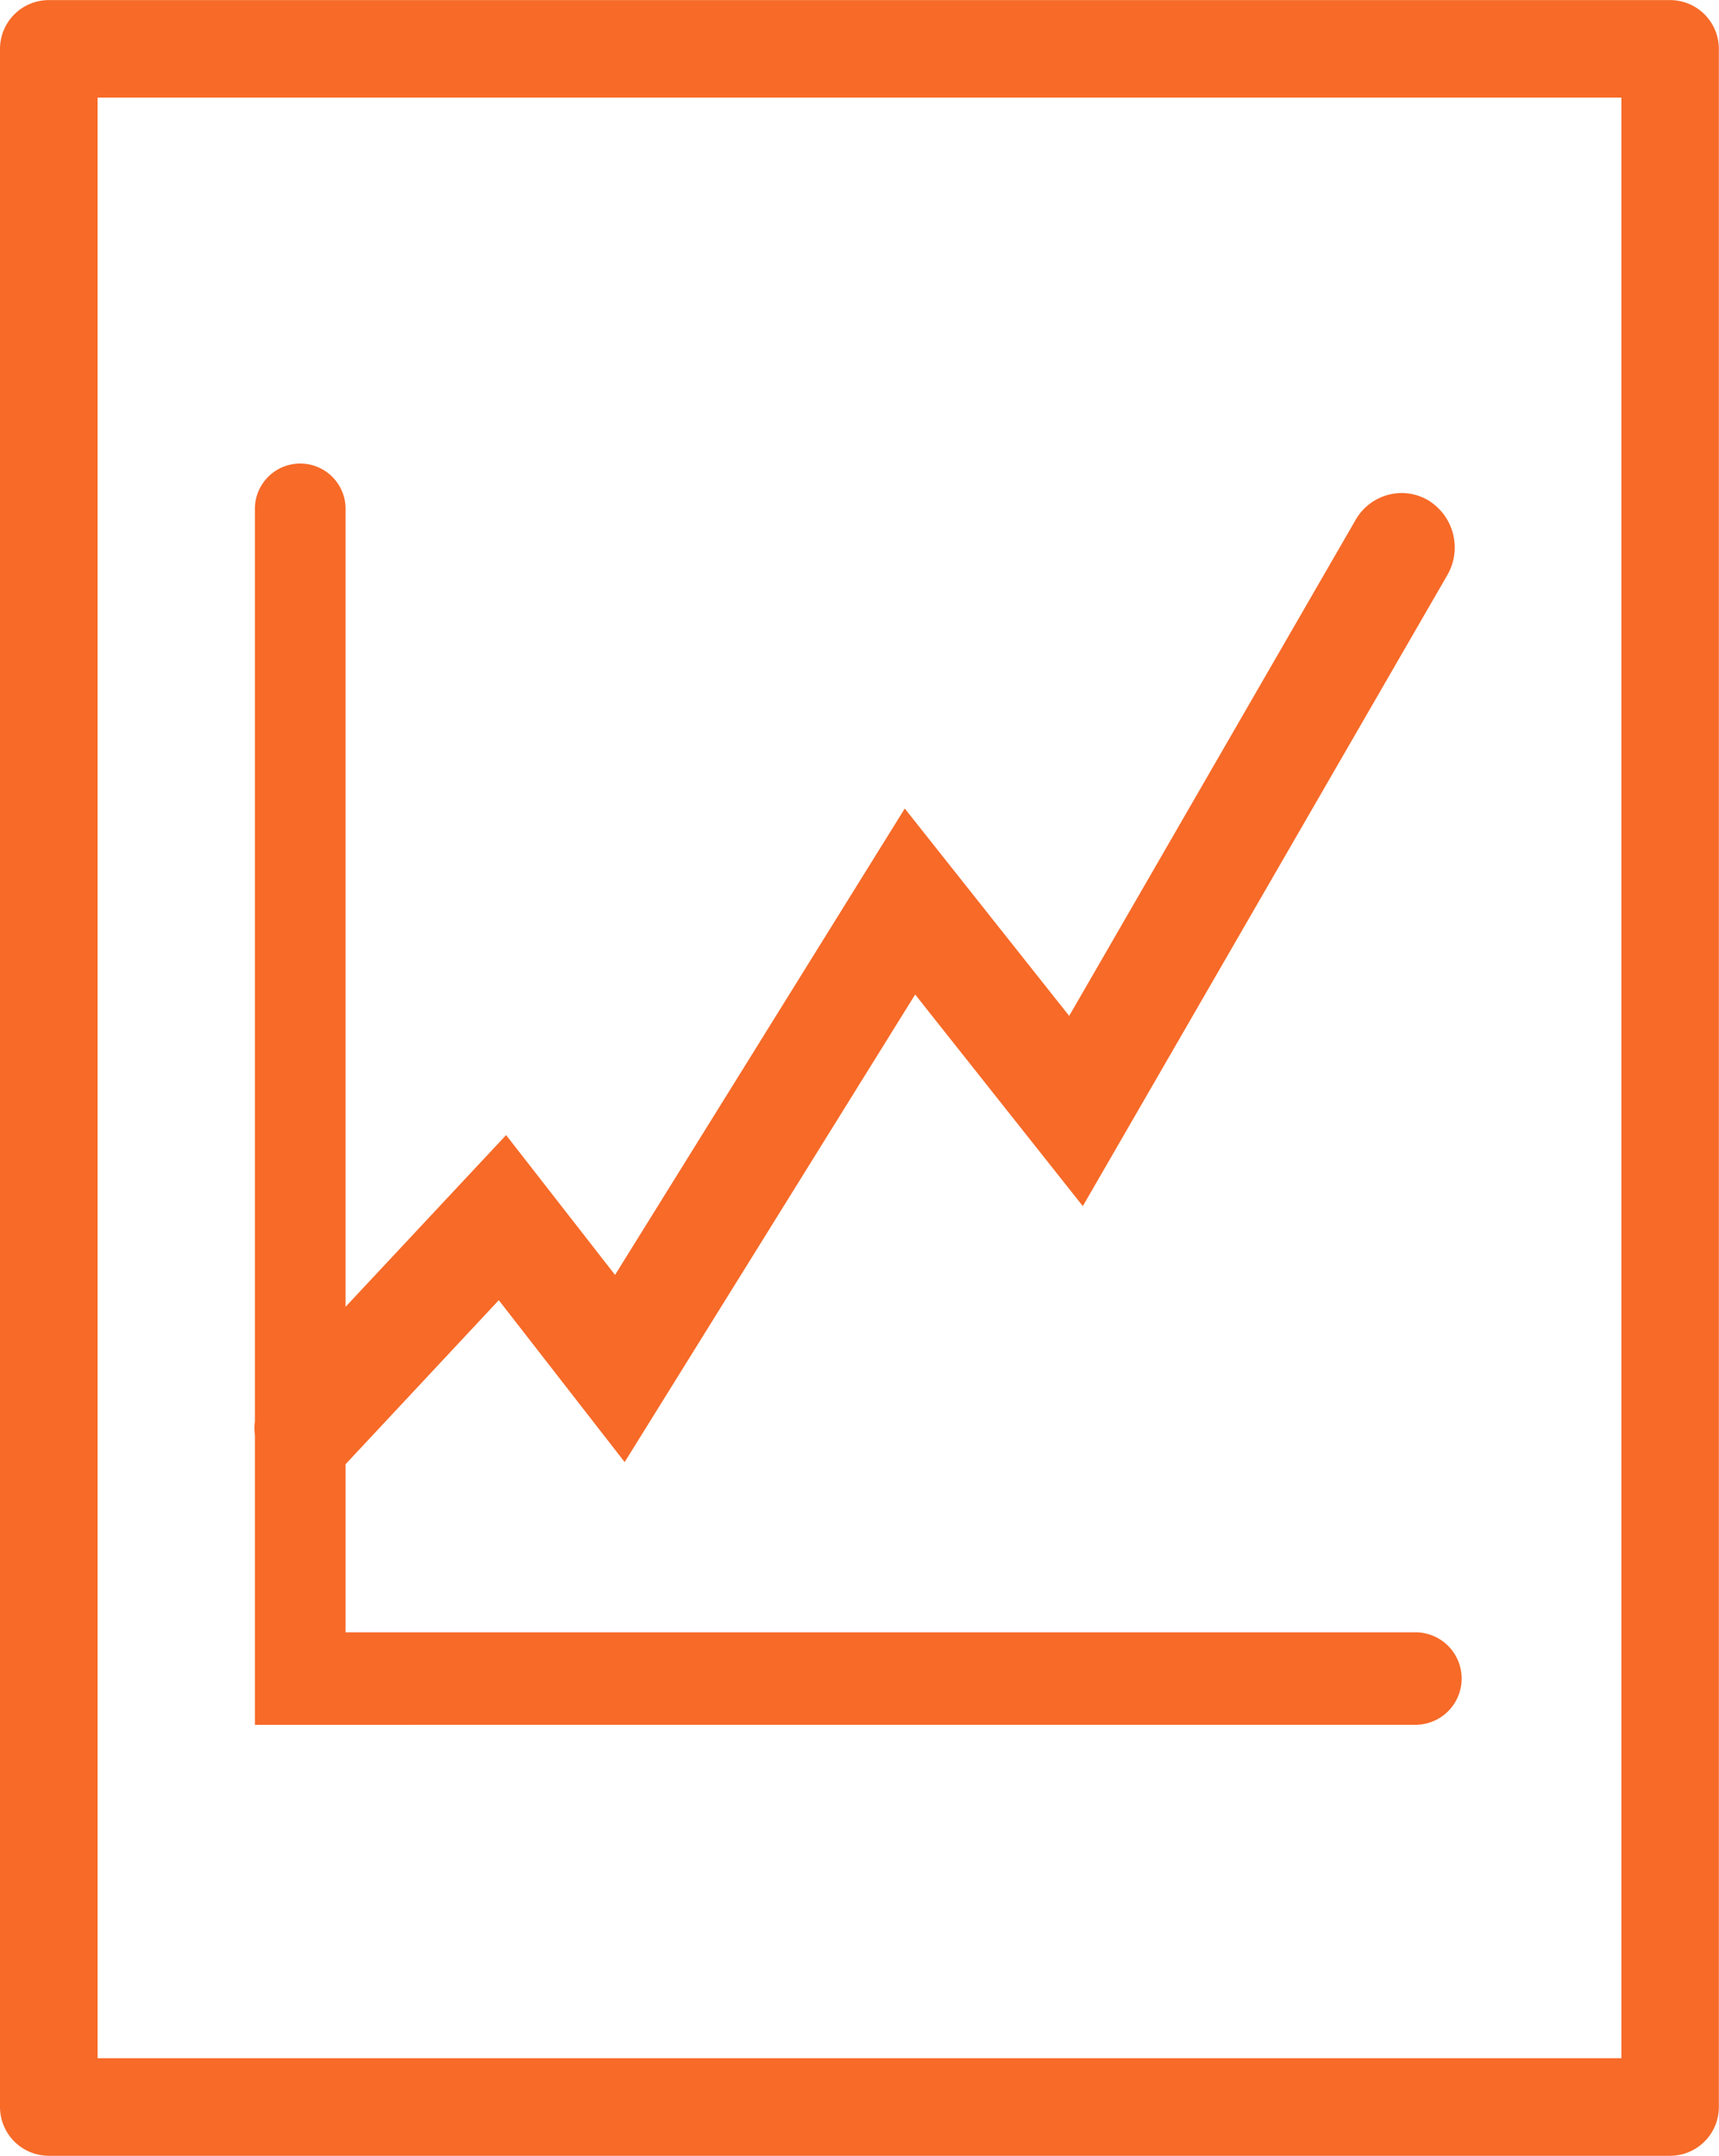 <?xml version="1.0"?>
<svg xmlns="http://www.w3.org/2000/svg" width="36.686" height="46" viewBox="0 0 36.686 46"><defs><style>.a{fill:#f76a28;}</style></defs><g transform="translate(-392.117 -17.057)"><path class="a" d="M393.159,63.057a1.043,1.043,0,0,1-1.042-1.042V18.1a1.042,1.042,0,0,1,1.042-1.041h34.6A1.041,1.041,0,0,1,428.8,18.1V62.015a1.042,1.042,0,0,1-1.041,1.042Zm1.041-2.082h32.52V19.14H394.2Z" transform="translate(0)"/><path class="a" d="M397.557,53.861V47.688a1.262,1.262,0,0,1,0-.308V27.947a.968.968,0,1,1,1.935,0V44.941l3.426-3.664,2.325,2.984,6.183-9.952,3.509,4.425,6.114-10.586a1.139,1.139,0,0,1,.98-.571,1.116,1.116,0,0,1,.577.161,1.178,1.178,0,0,1,.4,1.589l-7.78,13.466-3.578-4.515-6.2,9.977L402.762,44.8l-3.27,3.5v3.587h22.863a.987.987,0,0,1,0,1.973Z" transform="translate(0)"/></g></svg>
